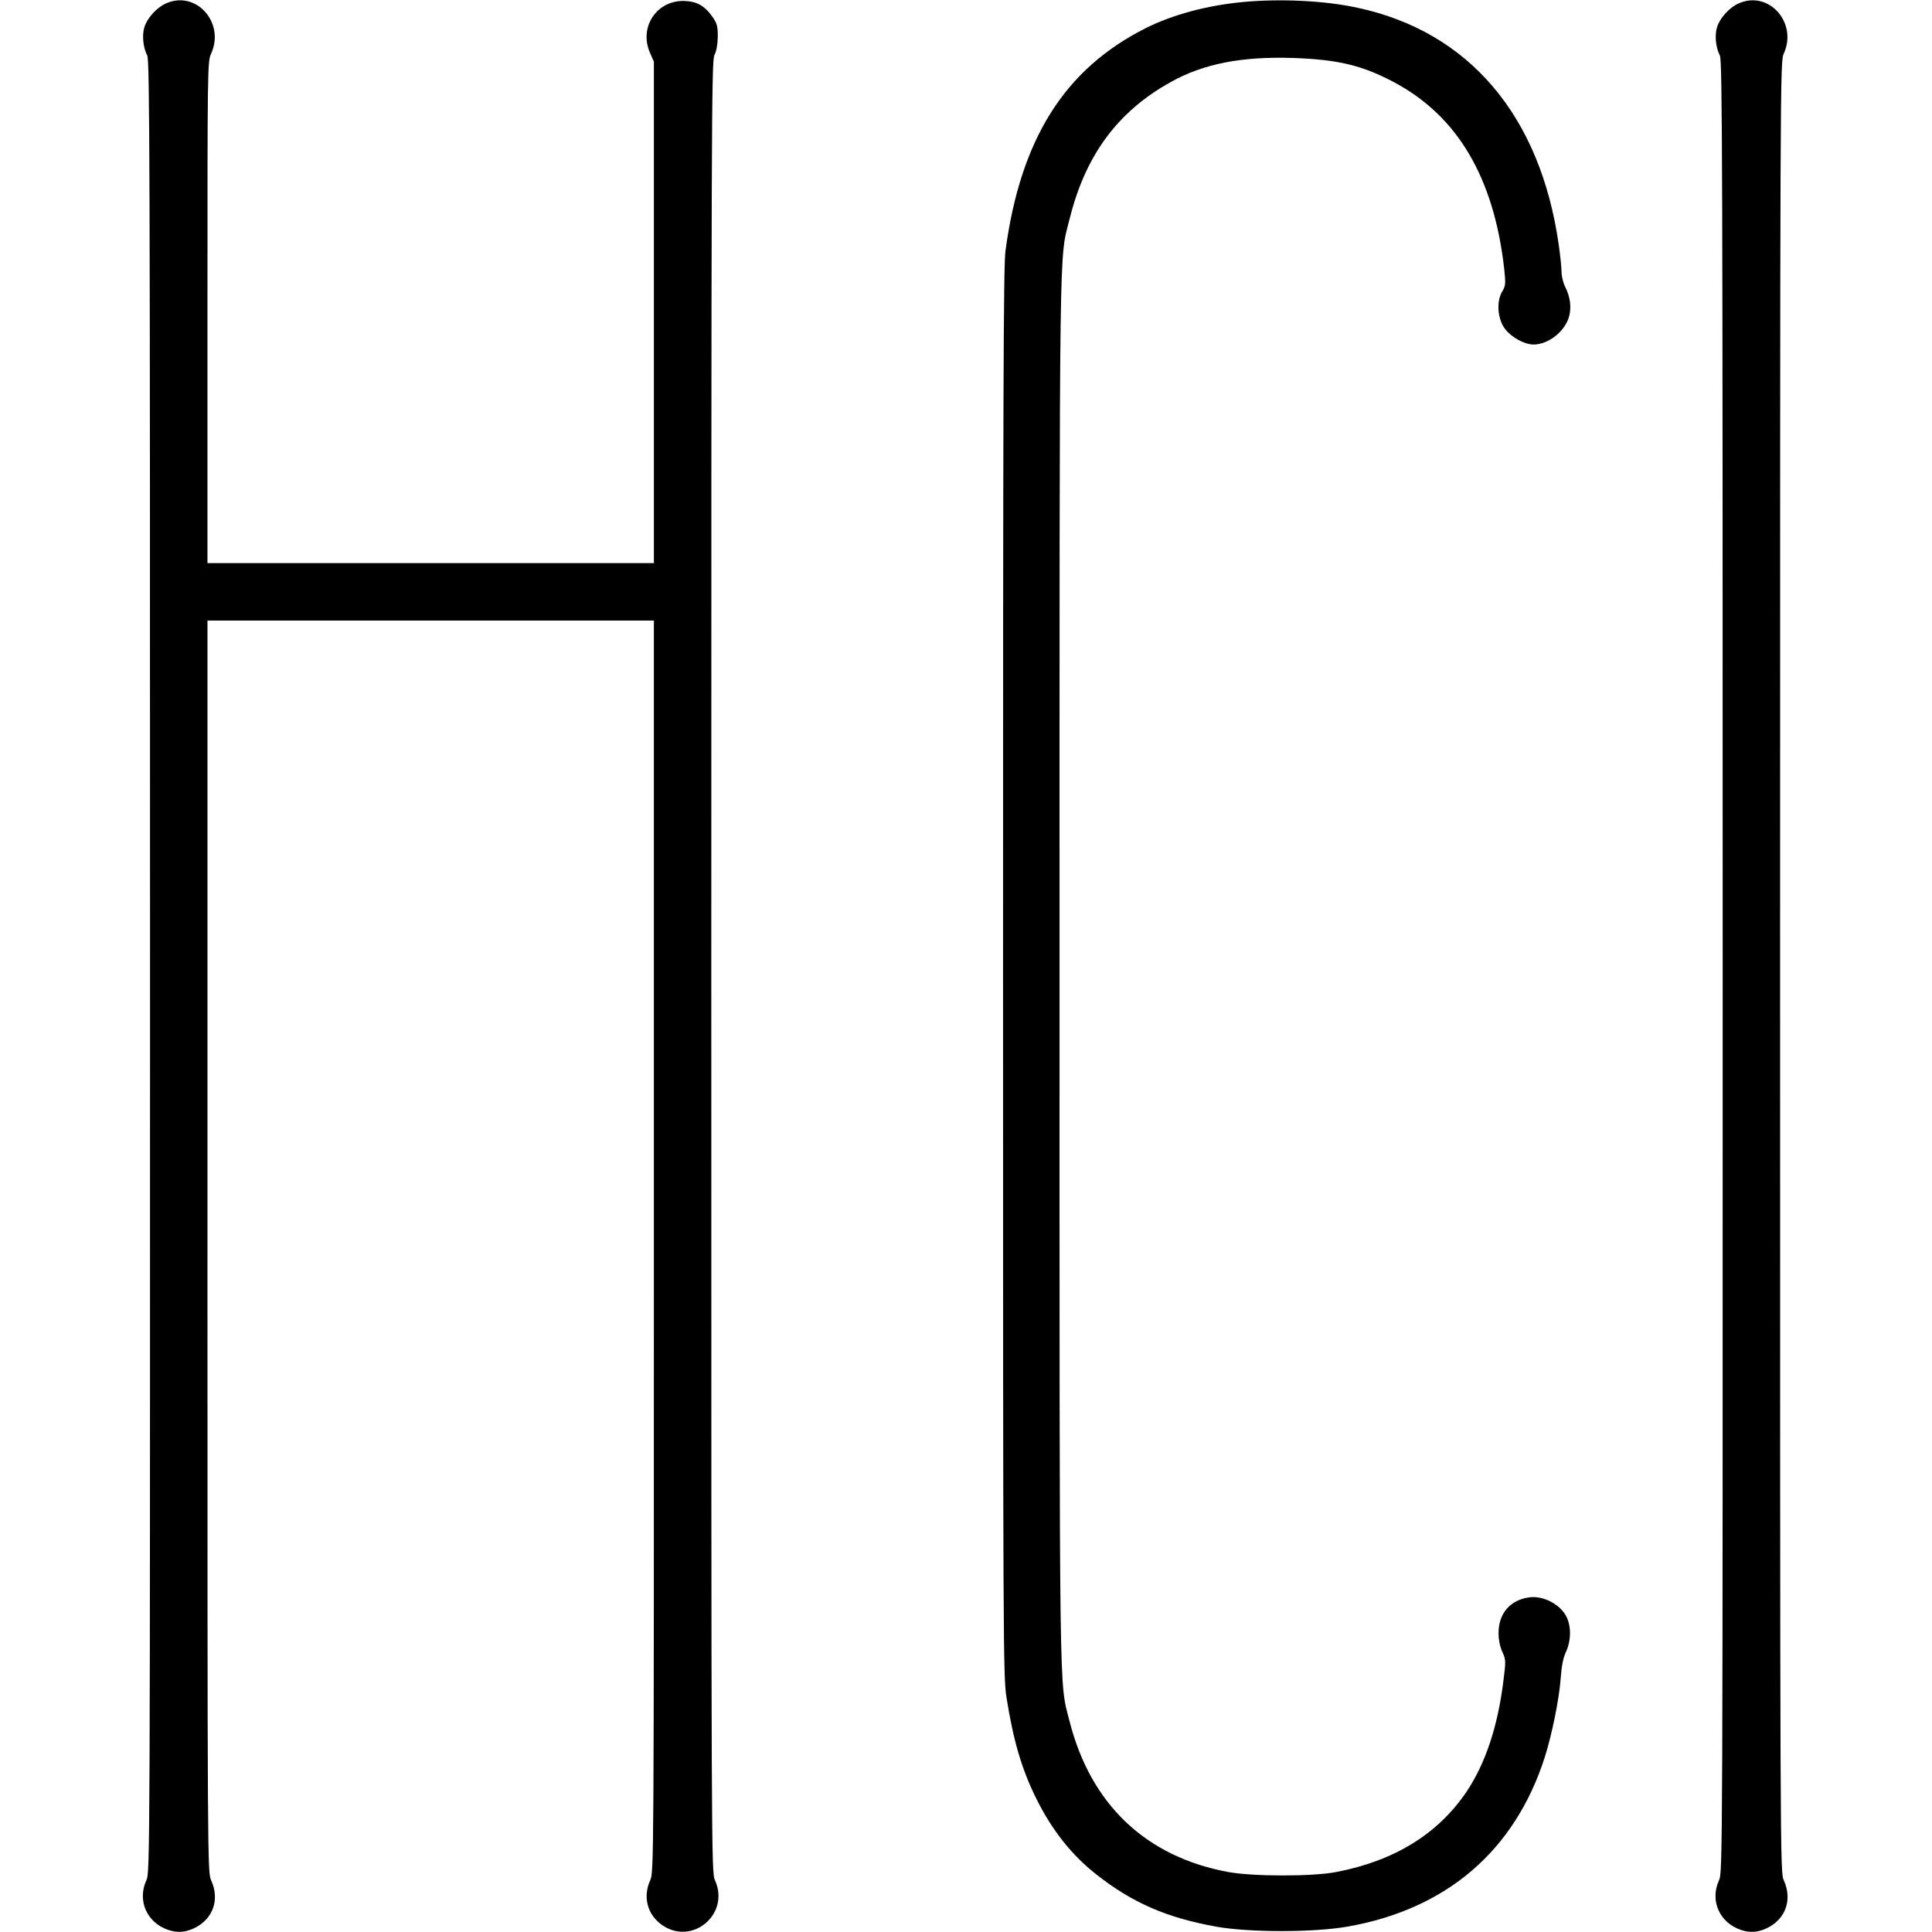 <?xml version="1.0" standalone="no"?>
<!DOCTYPE svg PUBLIC "-//W3C//DTD SVG 20010904//EN"
 "http://www.w3.org/TR/2001/REC-SVG-20010904/DTD/svg10.dtd">
<svg version="1.0" xmlns="http://www.w3.org/2000/svg"
 width="1043pt" height="1043pt" viewBox="0 0 1043 1043"
 preserveAspectRatio="xMidYMid meet">
<g transform="translate(0,1043) scale(0.1,-0.1)"
fill="#000000" stroke="none">
<path d="M895 10411 c-49 -22 -99 -77 -115 -126 -14 -43 -8 -111 15 -155 13
-26 15 -568 15 -4918 0 -4850 0 -4890 -20 -4933 -50 -110 3 -229 119 -268 48
-16 90 -13 136 8 104 48 143 154 95 260 -20 43 -20 77 -20 3422 l0 3379 1205
0 1205 0 0 -3379 c0 -3345 0 -3379 -20 -3422 -40 -89 -16 -183 61 -239 163
-118 372 55 289 239 -20 43 -20 83 -20 4933 0 4590 1 4891 17 4921 11 21 17
56 18 99 0 58 -4 72 -30 109 -42 59 -86 83 -155 84 -148 1 -241 -144 -181
-280 l21 -48 0 -1353 0 -1354 -1205 0 -1205 0 0 1354 c0 1327 0 1355 20 1397
76 168 -83 344 -245 270z"/>
<path d="M6708 10419 c-195 -19 -376 -68 -521 -140 -440 -221 -678 -599 -759
-1204 -11 -82 -13 -798 -13 -3895 0 -3617 1 -3800 18 -3910 37 -237 84 -395
163 -553 83 -167 191 -303 321 -405 195 -154 381 -235 648 -283 178 -32 527
-32 709 0 536 94 903 410 1065 913 40 126 79 319 87 433 4 60 13 105 27 135
32 68 30 154 -5 207 -39 59 -121 98 -189 90 -105 -13 -169 -86 -169 -193 0
-37 8 -75 21 -103 19 -43 19 -48 4 -165 -31 -242 -97 -437 -196 -586 -154
-229 -388 -375 -704 -436 -126 -25 -451 -25 -585 0 -444 82 -742 365 -856 814
-57 225 -54 -1 -54 4057 0 4072 -3 3823 55 4056 86 344 261 579 547 737 176
98 382 138 658 129 242 -8 375 -40 546 -131 342 -182 538 -514 594 -1003 9
-86 9 -94 -11 -128 -32 -54 -24 -150 17 -202 36 -46 105 -83 154 -83 80 1 169
71 191 152 13 50 6 105 -21 159 -11 21 -20 58 -20 81 0 24 -7 89 -15 146 -99
697 -484 1151 -1086 1280 -178 39 -418 50 -621 31z"/>
<path d="M9385 10411 c-49 -22 -99 -77 -115 -126 -14 -43 -8 -111 15 -155 13
-26 15 -568 15 -4918 0 -4850 0 -4890 -20 -4933 -50 -110 3 -229 119 -268 48
-16 90 -13 136 8 104 48 143 154 95 260 -20 43 -20 83 -20 4931 0 4848 0 4888
20 4931 76 168 -83 344 -245 270z"/>
</g>
</svg>

